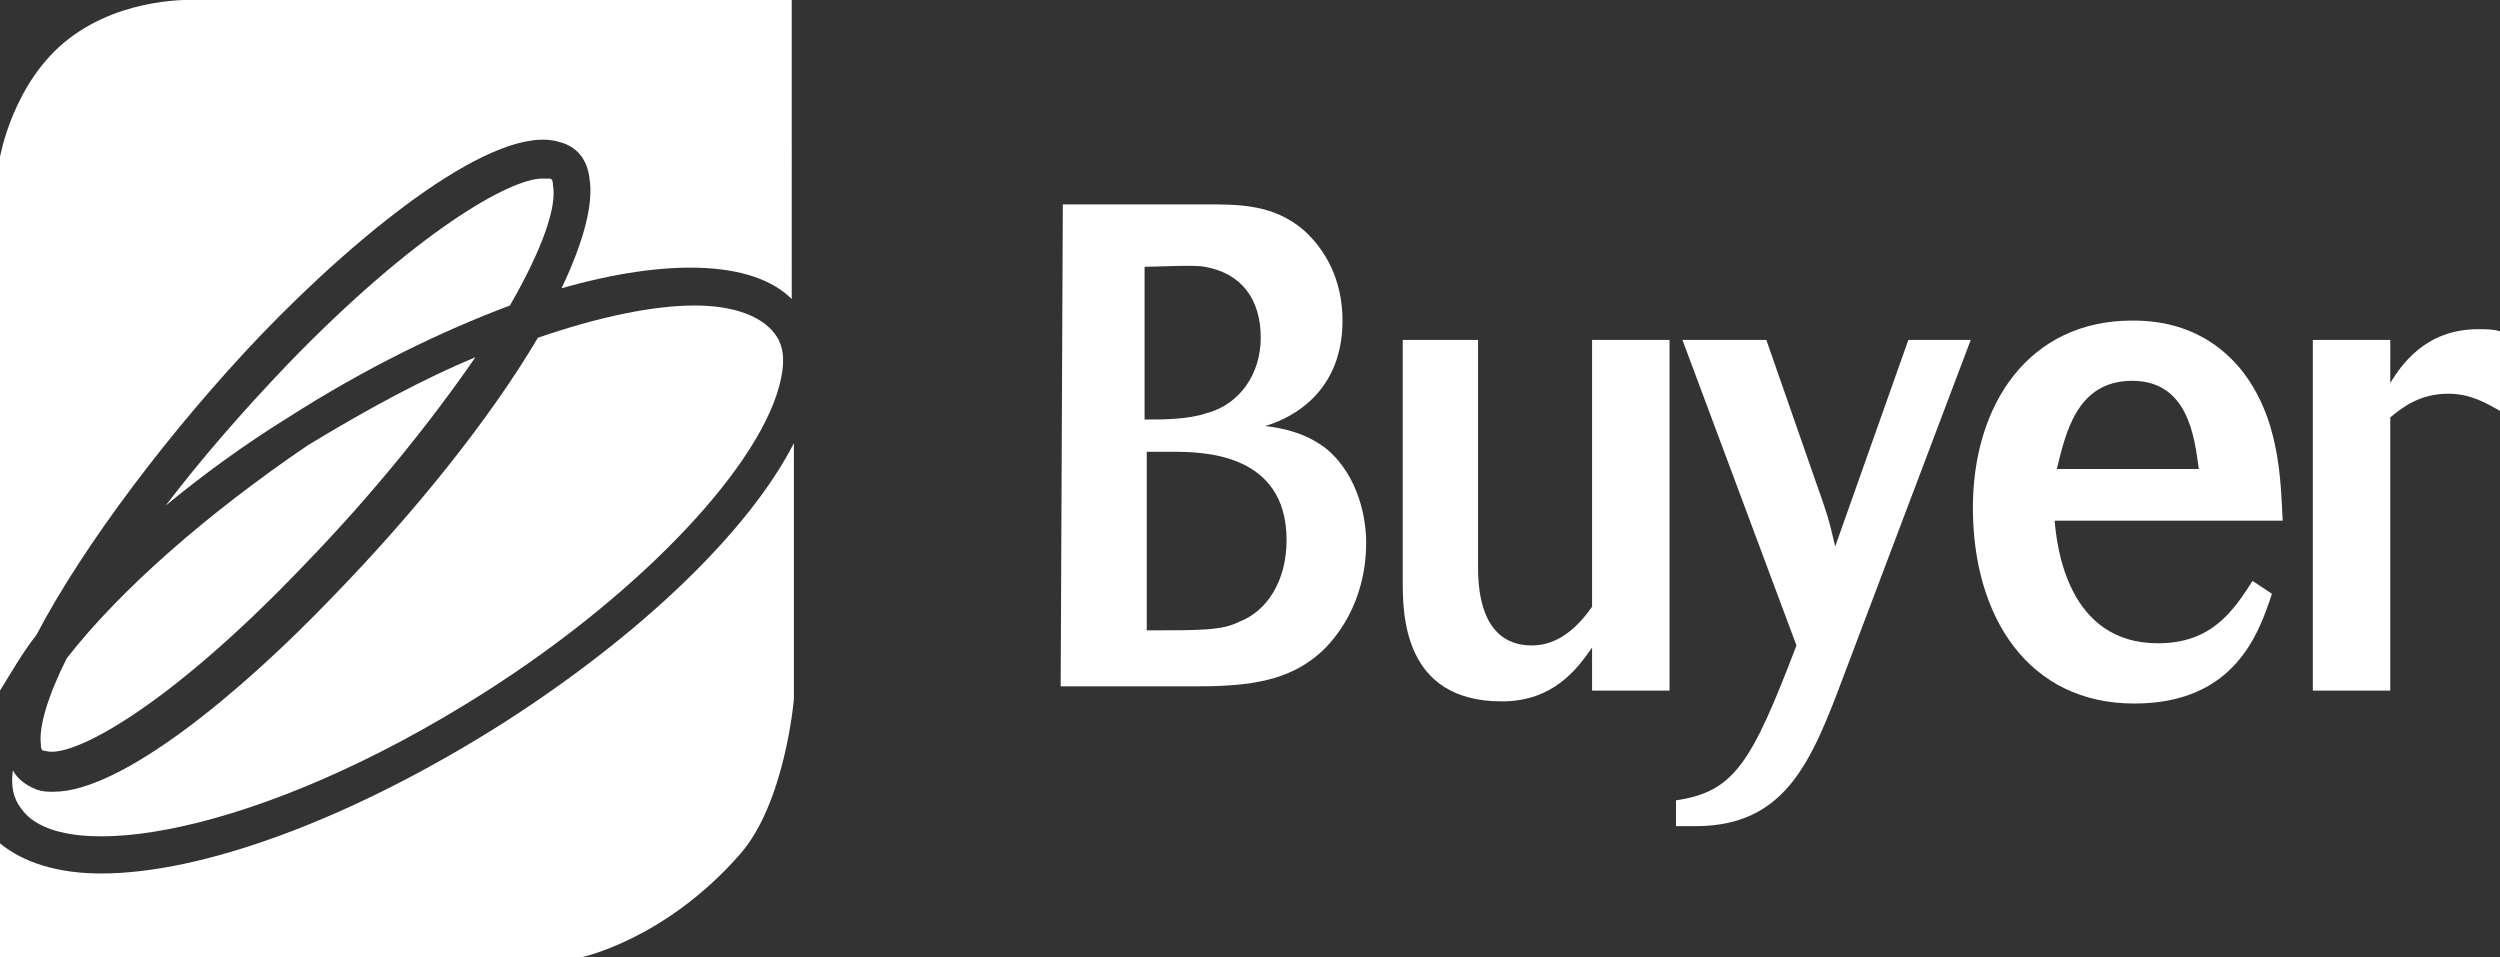 <?xml version="1.0" encoding="utf-8"?>
<!-- Generator: Adobe Illustrator 26.4.1, SVG Export Plug-In . SVG Version: 6.00 Build 0)  -->
<svg version="1.1" id="Layer_2_00000005949288409967764290000010508338965760219543_"
	 xmlns="http://www.w3.org/2000/svg" xmlns:xlink="http://www.w3.org/1999/xlink" x="0px" y="0px" viewBox="0 0 116.2 44.5"
	 style="enable-background:new 0 0 116.2 44.5;" xml:space="preserve">
<rect x="0" y="0" width="116.2" height="44.5" fill="#333333" stroke="none"/>
<style type="text/css">
	.st0{fill:#FFFFFF;}
	.st1{fill:none;}
	.st2{clip-path:url(#SVGID_00000085946575261098478100000017591440333721752976_);}
</style>
<g>
	<path class="st0" d="M49.4,9.5h6.7c1.5,0,3.1,0,4.5,1.2c1,0.9,1.8,2.3,1.8,4.2c0,3.7-2.9,4.7-3.6,4.9c0.8,0.1,1.9,0.3,2.9,1.1
		c1.5,1.3,1.8,3.3,1.8,4.3c0,2.9-1.5,4.6-2.2,5.2c-1.4,1.2-3.1,1.5-5.6,1.5h-6.4L49.4,9.5L49.4,9.5z M53.2,19.5c0.9,0,2,0,2.9-0.3
		c1.5-0.4,2.5-1.8,2.5-3.5c0-1.8-0.9-3-2.6-3.3c-0.5-0.1-2.2,0-2.8,0C53.2,12.4,53.2,19.5,53.2,19.5z M53.2,29.3
		c2.7,0,3.6,0,4.4-0.4c1.3-0.5,2.2-1.9,2.2-3.8c0-4.1-4-4.1-5.3-4.1c-0.4,0-0.8,0-1.2,0v8.3H53.2z"/>
	<path class="st0" d="M65.1,15.8h3.6v10.6c0,2.1,0.7,3.6,2.5,3.6c1.2,0,2.1-0.8,2.8-1.8V15.8h3.6v16.3H74v-2c-0.7,1-1.8,2.5-4.2,2.5
		c-4.6,0-4.6-4.1-4.6-5.6V15.8H65.1z"/>
	<path class="st0" d="M82.1,15.8l2.3,6.6c0.5,1.4,0.6,1.7,0.9,3l3.4-9.6h2.9l-5.9,15.6c-1.5,4-2.7,7-6.9,7c-0.3,0-0.6,0-0.9,0v-1.2
		c2.7-0.4,3.5-1.7,5.6-7.2l-5.3-14.2H82.1z"/>
	<path class="st0" d="M105.6,27.6c-0.6,1.8-1.7,5.1-6.4,5.1c-4.9,0-7.5-4-7.5-9.1c0-4.8,2.6-8.7,7.4-8.7c1.2,0,3.3,0.2,5,2.2
		c1.9,2.3,1.9,5.3,2,7.1H95.5c0.1,1.2,0.6,5.7,4.8,5.7c2.5,0,3.5-1.5,4.4-2.9L105.6,27.6z M102.2,21.8c-0.2-1.5-0.5-4.1-3.1-4.1
		s-3.1,2.5-3.5,4.1H102.2z"/>
	<path class="st0" d="M111.1,17.8c0.5-0.8,1.6-2.5,4.1-2.5c0.3,0,0.7,0,1,0.1v3.7c-0.7-0.4-1.4-0.8-2.4-0.8c-1.3,0-2.1,0.6-2.7,1.1
		v12.7h-3.6V15.8h3.6V17.8z"/>
</g>
<g>
	<path class="st1" d="M36.9,0H9.1c0,0-3.3-0.2-5.9,1.8S0,7.3,0,7.3v37.2h27c0,0,3.9-0.8,7.4-4.8c2.1-2.4,2.5-7.2,2.5-7.2V0z"/>
	<g>
		<defs>
			<path id="SVGID_1_" d="M36.9,0H9.1c0,0-3.3-0.2-5.9,1.8S0,7.3,0,7.3v37.2h27c0,0,3.9-0.8,7.4-4.8c2.1-2.4,2.5-7.2,2.5-7.2V0z"/>
		</defs>
		<clipPath id="SVGID_00000022535616436991929110000003743902631539603609_">
			<use xlink:href="#SVGID_1_"  style="overflow:visible;"/>
		</clipPath>
		<g style="clip-path:url(#SVGID_00000022535616436991929110000003743902631539603609_);">
			<path class="st0" d="M3.1,30.6c-0.9,1.8-1.3,3.2-1.2,4l0,0c0,0.3,0.1,0.3,0.2,0.3c1.2,0.4,5.7-2,12-8.6c3.3-3.4,6-6.8,8-9.7
				c-2.4,1-5,2.4-7.8,4.1C9.6,23.9,5.6,27.4,3.1,30.6z"/>
			<path class="st0" d="M1.7,29.5c2.2-4.2,6.3-9.6,10.4-13.9c4.8-5,11-9.9,13.9-9c0.8,0.2,1.3,0.8,1.4,1.7c0.2,1.2-0.3,3-1.3,5.1
				c4.9-1.4,8.9-1.3,10.7,0.5V0H9.1c0,0-3.3-0.2-5.9,1.8C0.6,3.8,0,7.3,0,7.3v24.8C0.5,31.3,1,30.4,1.7,29.5z"/>
			<path class="st0" d="M25.7,8.6c0-0.3-0.1-0.3-0.2-0.3c-0.1,0-0.2,0-0.3,0c-1.5,0-5.9,2.5-11.8,8.6c-2.2,2.3-4.1,4.5-5.7,6.6
				c1.7-1.4,3.6-2.8,5.7-4.1c3.6-2.3,7.1-4,10.3-5.2C25.2,11.6,25.9,9.6,25.7,8.6z"/>
			<path class="st0" d="M0.6,35.8c-0.1,0.7,0,1.3,0.4,1.8c1.9,2.7,11.1,1.2,21.5-5.4c7.4-4.7,13-10.7,13.8-14.6
				c0.2-0.9,0.1-1.6-0.3-2.1c-0.6-0.8-1.9-1.3-3.7-1.3c-1.9,0-4.4,0.5-7.3,1.5c-2.3,3.9-5.9,8.3-9.5,12c-4.4,4.6-9.9,9.1-13,9.1
				c-0.3,0-0.5,0-0.8-0.1C1.2,36.5,0.8,36.2,0.6,35.8z"/>
			<path class="st0" d="M23.4,33.6c-7.1,4.5-14,7-18.7,7c-2,0-3.6-0.5-4.7-1.4v5.3h27c0,0,3.9-0.8,7.4-4.8c2.1-2.4,2.5-7.2,2.5-7.2
				V20.6C34.8,24.7,29.8,29.5,23.4,33.6z"/>
		</g>
	</g>
</g>
</svg>
